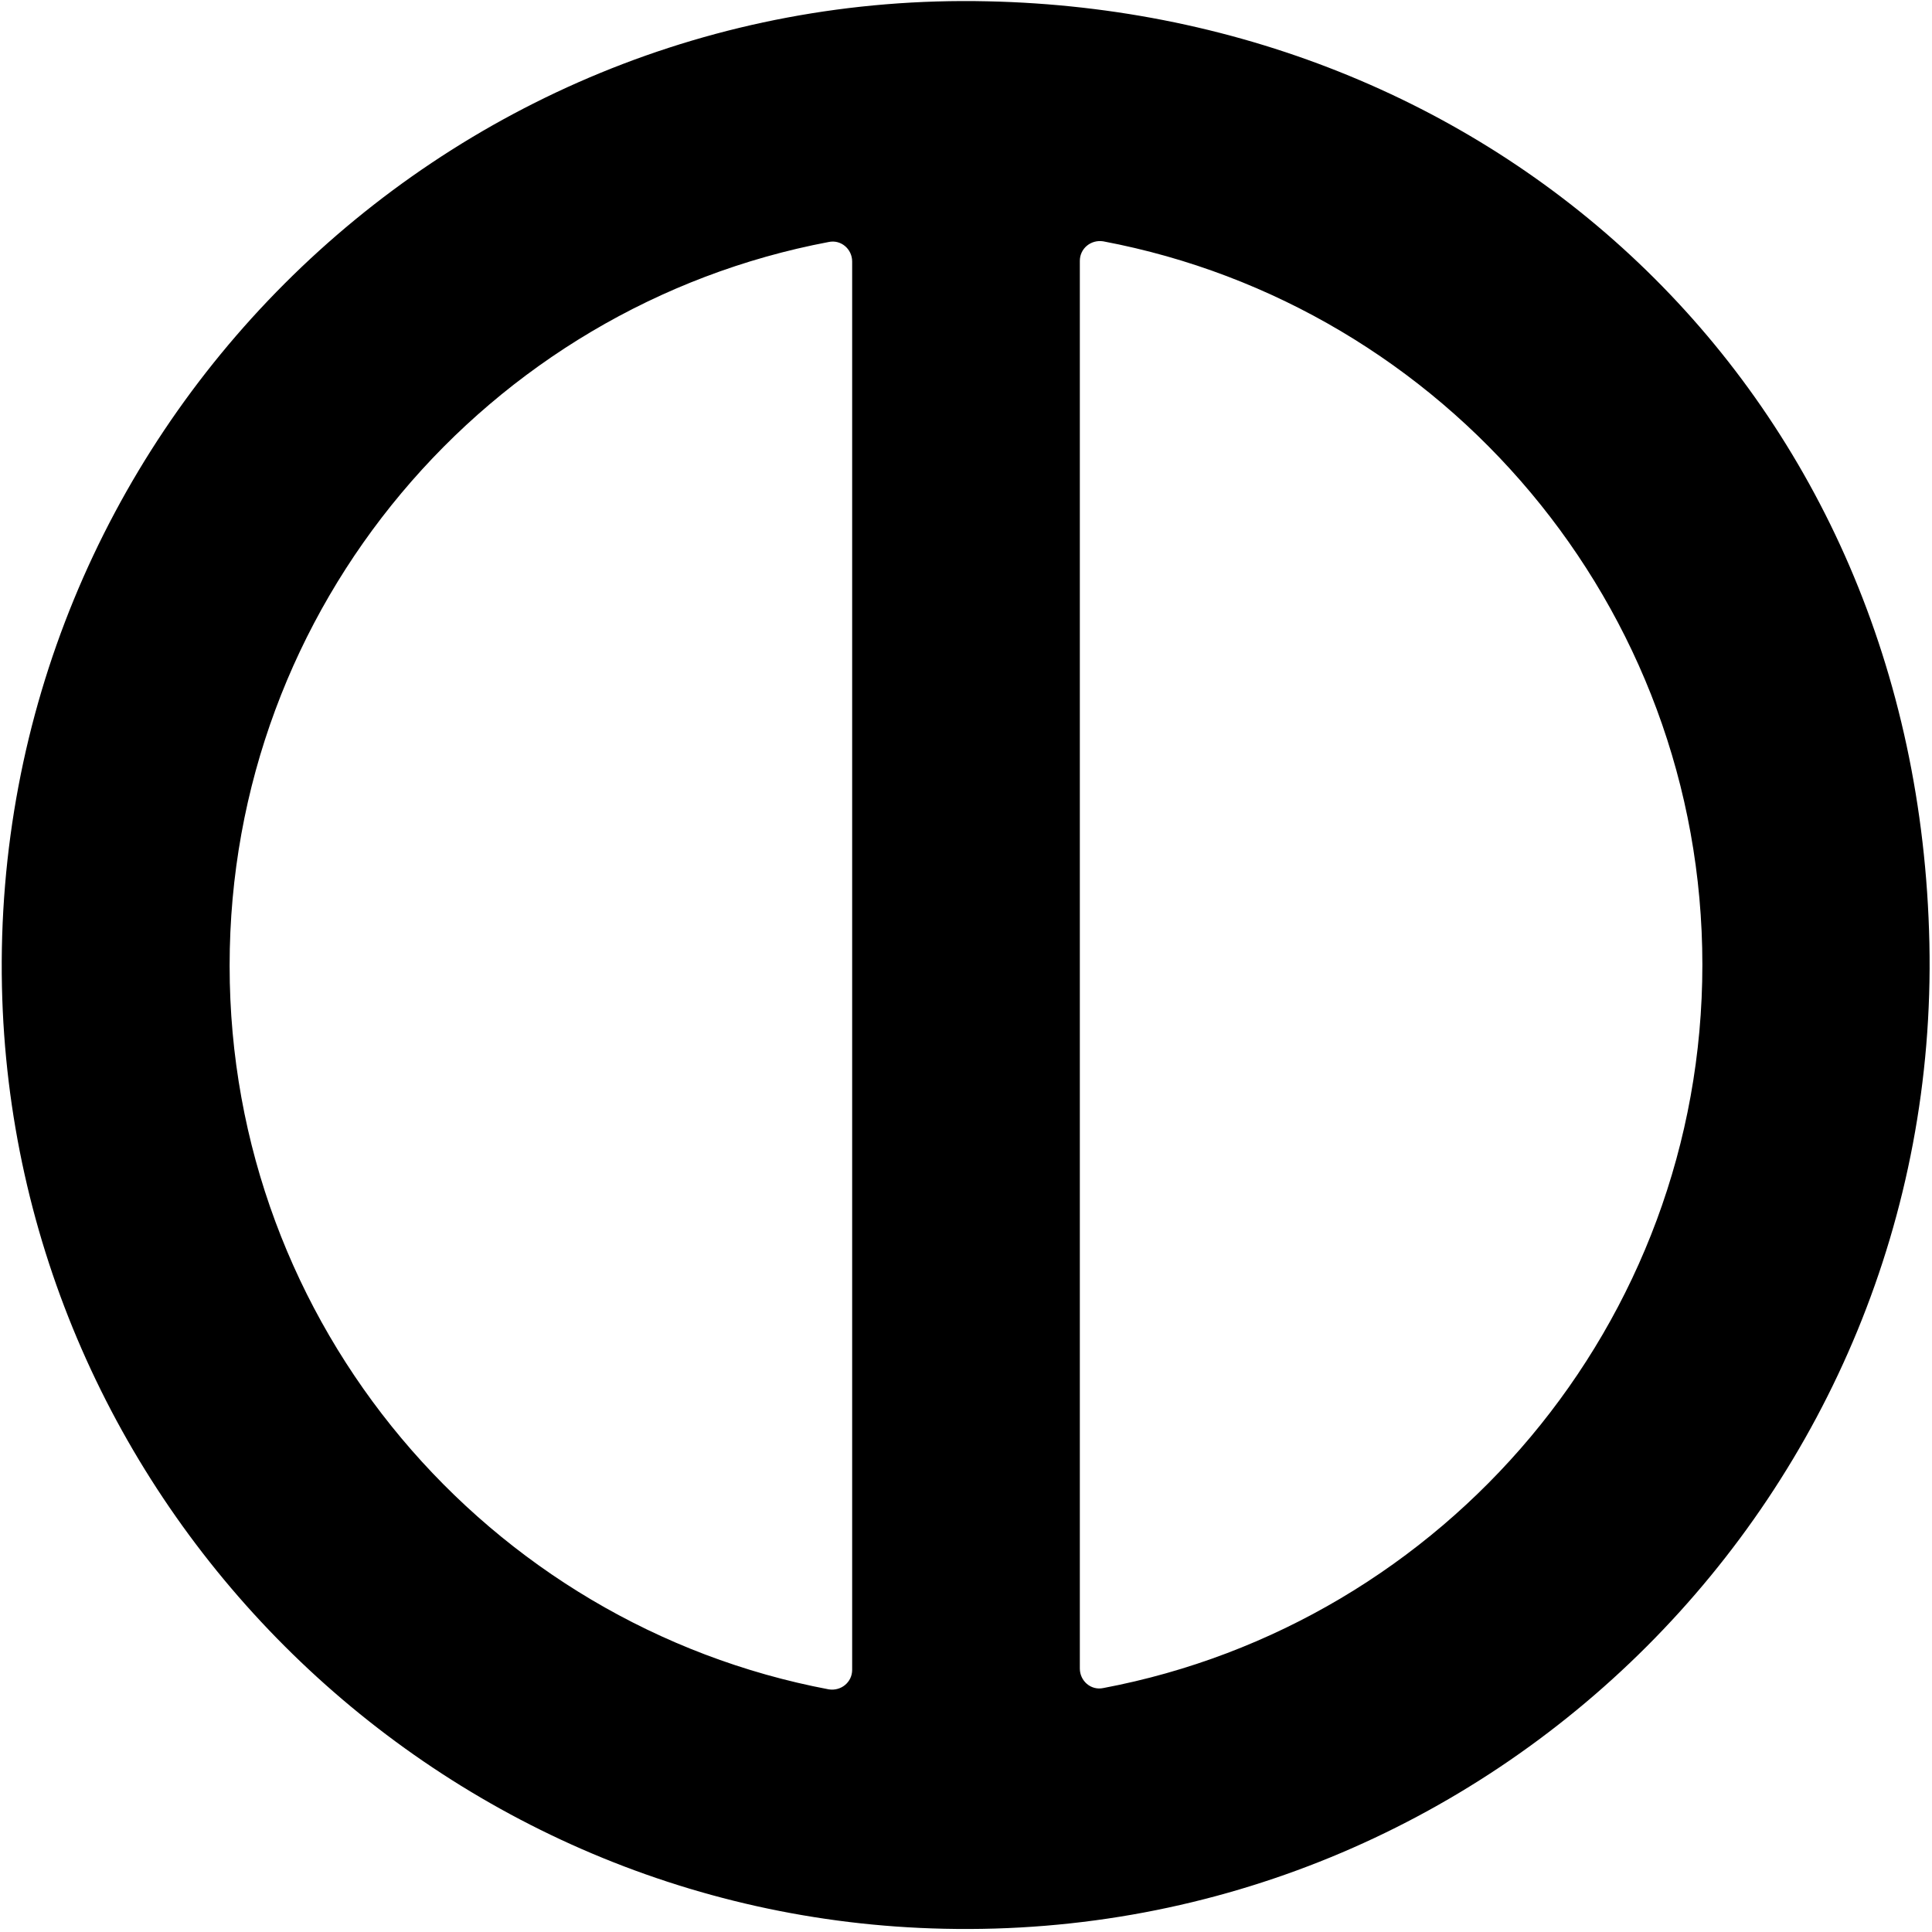 <svg xmlns="http://www.w3.org/2000/svg" version="1.1" xmlns:xlink="http://www.w3.org/1999/xlink" width="1000" height="1000"><style>
    #light-icon {
      display: inline;
    }
    #dark-icon {
      display: none;
    }

    @media (prefers-color-scheme: dark) {
      #light-icon {
        display: none;
      }
      #dark-icon {
        display: inline;
      }
    }
  </style><g id="light-icon"><svg xmlns="http://www.w3.org/2000/svg" version="1.1" xmlns:xlink="http://www.w3.org/1999/xlink" width="1000" height="1000"><g><g transform="matrix(3.367,0,0,3.367,-5.684341886080802e-14,-5.684341886080802e-14)"><svg xmlns="http://www.w3.org/2000/svg" version="1.1" xmlns:xlink="http://www.w3.org/1999/xlink" width="297" height="297"><svg width="297" height="297" viewBox="0 0 297 297" fill="none" xmlns="http://www.w3.org/2000/svg">
<path d="M151.8 0.2C67.5 -1.7 -1.5 67.3 0.3 151.7C2 230.6 66.2 294.8 145.1 296.5C229.4 298.4 298.4 229.4 296.6 145C294.8 60.6 230.7 1.9 151.8 0.2ZM35.3 148.4C35.3 93.2 75 47.1 127.4 37.2C129.3 36.8 131 38.3 131 40.2V256.7C131 258.6 129.3 260 127.4 259.7C75 249.8 35.3 203.7 35.3 148.5V148.4ZM166 256.6V40.1C166 38.2 167.7 36.8 169.6 37.1C222 47 261.7 93.1 261.7 148.3C261.7 203.5 222 249.6 169.6 259.5C167.7 259.9 166 258.4 166 256.5V256.6Z" fill="black"></path>
</svg></svg></g></g></svg></g><g id="dark-icon"><svg xmlns="http://www.w3.org/2000/svg" version="1.1" xmlns:xlink="http://www.w3.org/1999/xlink" width="1000" height="1000"><g><g transform="matrix(3.367,0,0,3.367,-5.684341886080802e-14,-5.684341886080802e-14)"><svg xmlns="http://www.w3.org/2000/svg" version="1.1" xmlns:xlink="http://www.w3.org/1999/xlink" width="297" height="297"><svg width="297" height="297" viewBox="0 0 297 297" fill="none" xmlns="http://www.w3.org/2000/svg">
<path d="M151.534 0.038C67.234 -1.862 -1.766 67.138 0.034 151.538C1.734 230.438 65.934 294.638 144.834 296.338C229.134 298.238 298.134 229.238 296.334 144.838C294.534 60.438 230.434 1.738 151.534 0.038ZM35.034 148.238C35.034 93.038 74.734 46.938 127.134 37.038C129.034 36.638 130.734 38.138 130.734 40.038V256.538C130.734 258.438 129.034 259.838 127.134 259.538C74.734 249.638 35.034 203.538 35.034 148.338V148.238ZM165.734 256.438V39.938C165.734 38.038 167.434 36.638 169.334 36.938C221.734 46.838 261.434 92.938 261.434 148.138C261.434 203.338 221.734 249.438 169.334 259.338C167.434 259.738 165.734 258.238 165.734 256.338V256.438Z" fill="white"></path>
</svg></svg></g></g></svg></g></svg>